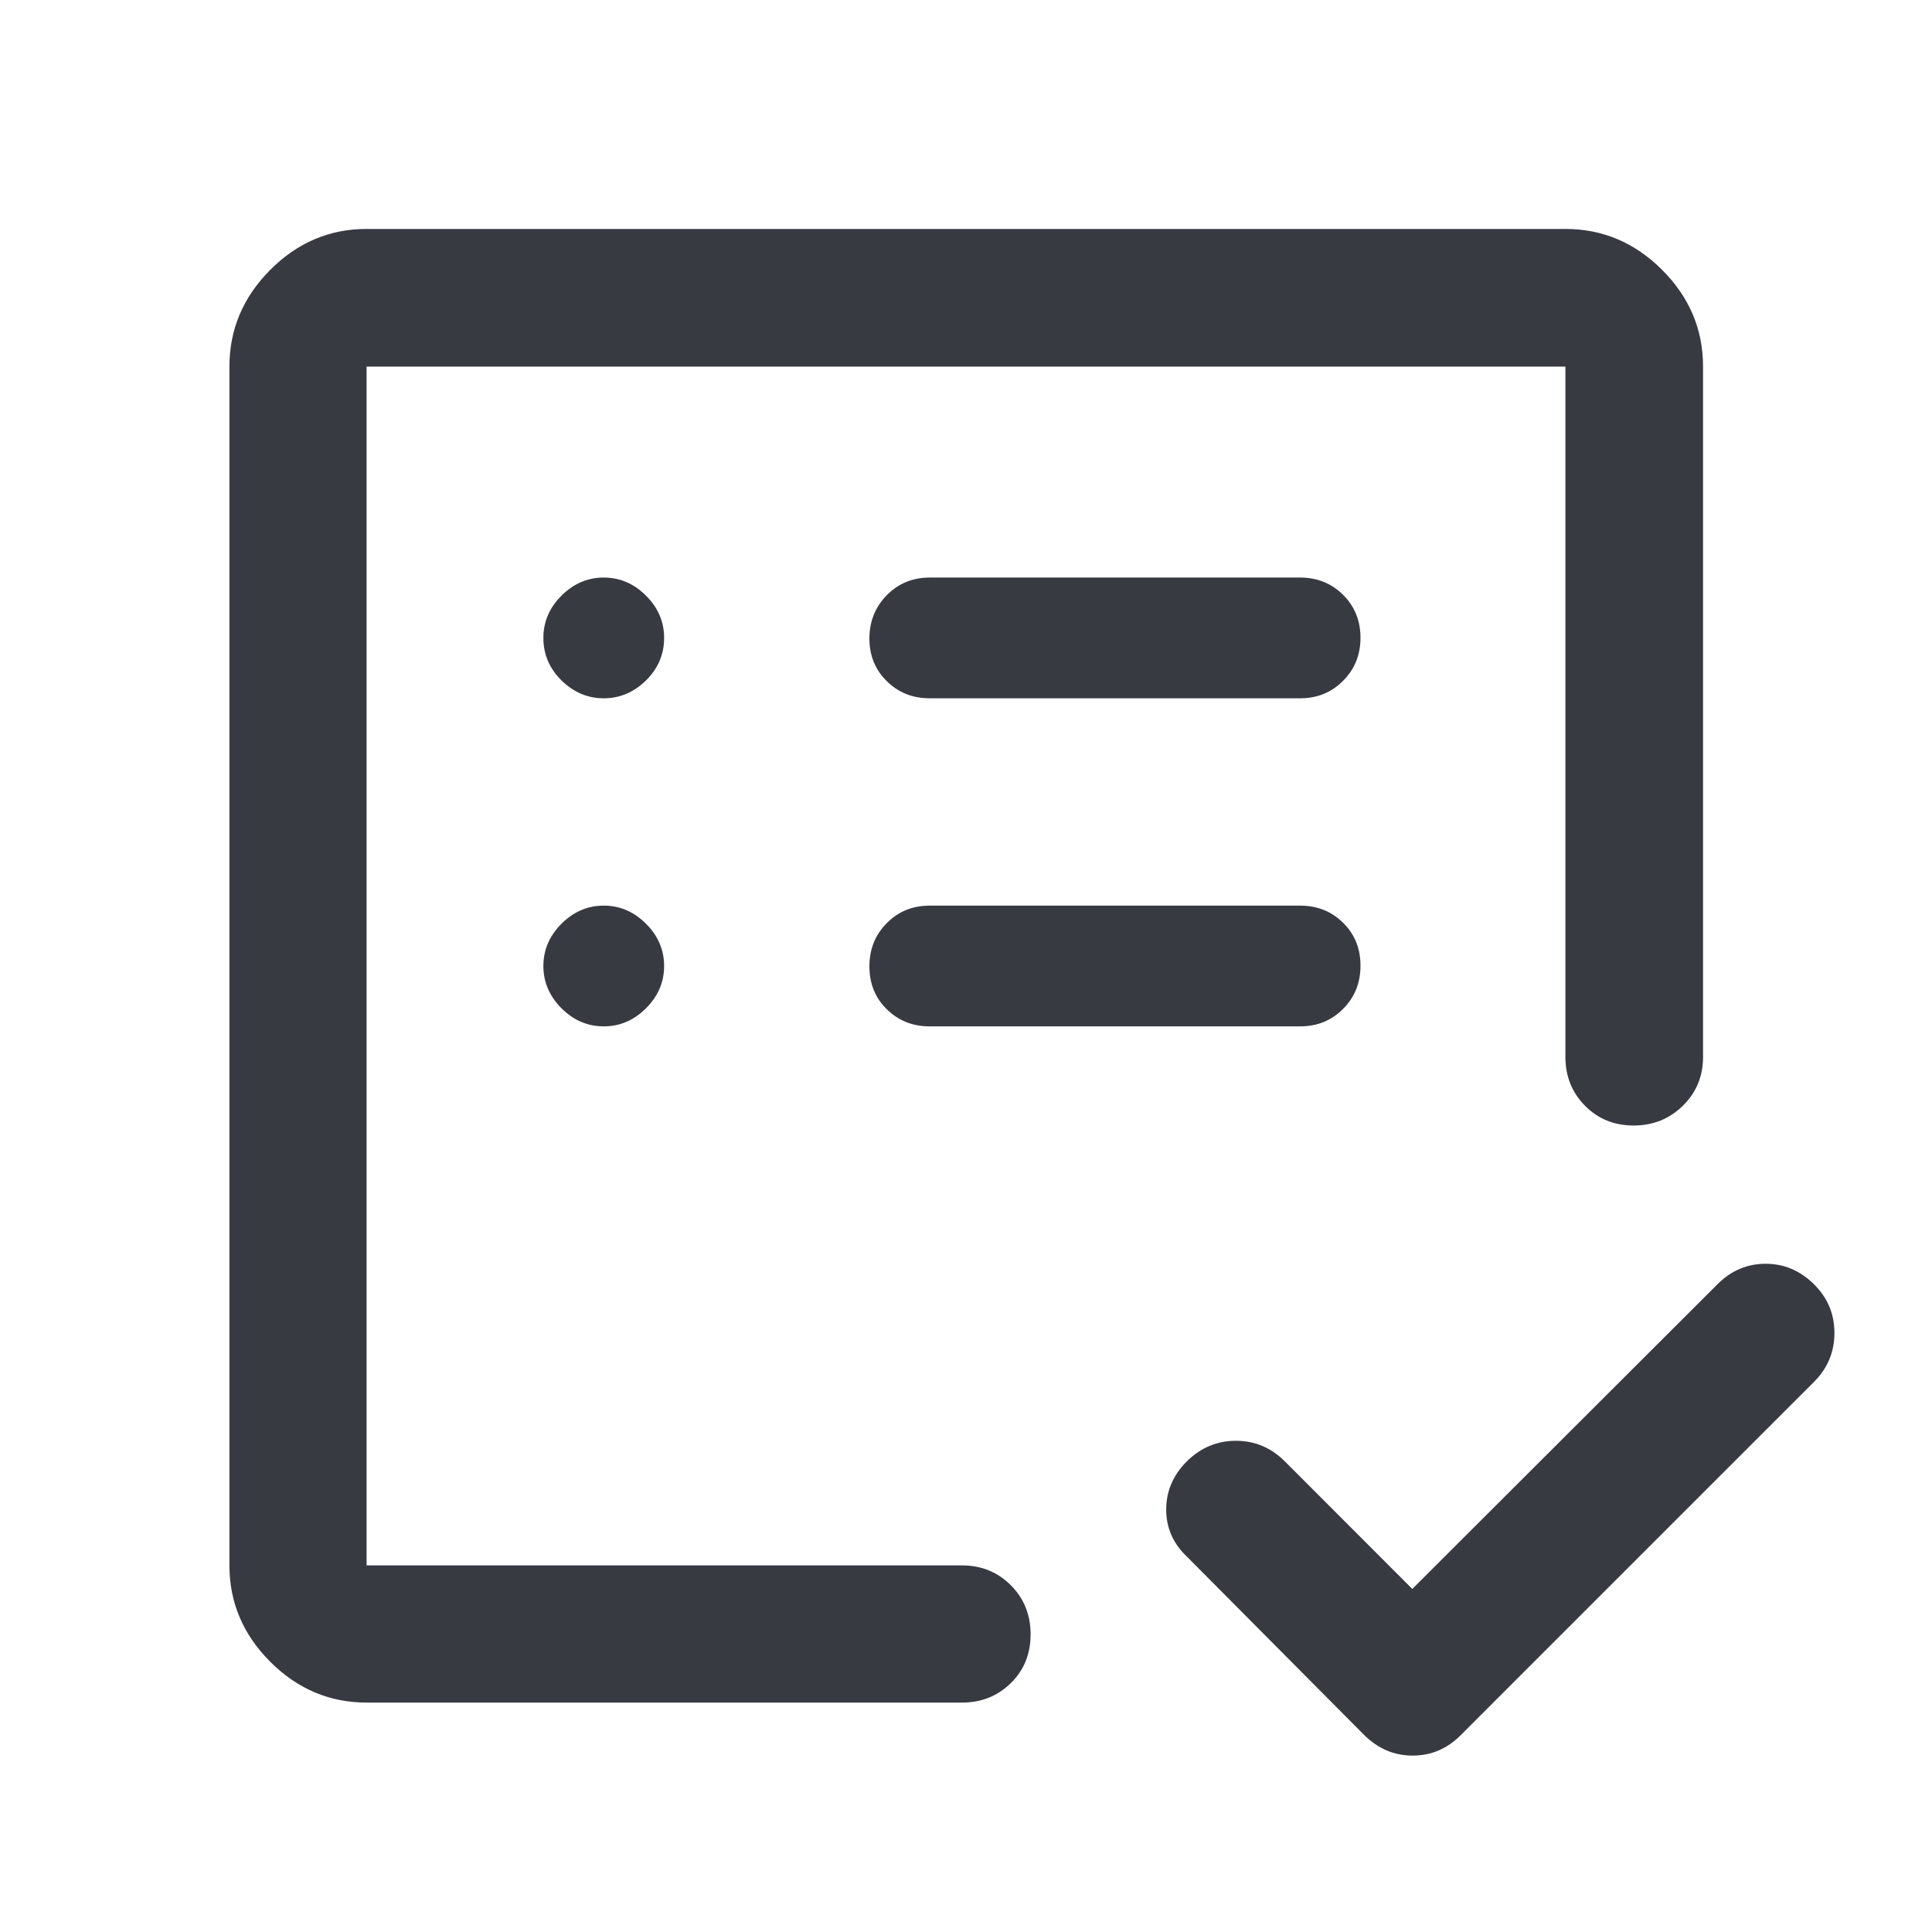 <svg width="16" height="16" viewBox="0 0 16 16" fill="none" xmlns="http://www.w3.org/2000/svg">
<path d="M3.036 14.1C2.729 14.1 2.463 13.987 2.238 13.762C2.013 13.537 1.9 13.271 1.9 12.964V3.036C1.9 2.728 2.013 2.461 2.238 2.235C2.463 2.009 2.729 1.896 3.036 1.896H12.964C13.272 1.896 13.539 2.009 13.765 2.235C13.991 2.461 14.104 2.728 14.104 3.036V8.753C14.104 8.913 14.048 9.048 13.937 9.157C13.826 9.266 13.69 9.321 13.529 9.321C13.368 9.321 13.233 9.266 13.126 9.157C13.018 9.048 12.964 8.913 12.964 8.753V3.036H3.036V12.964H7.967C8.128 12.964 8.262 13.019 8.372 13.129C8.481 13.239 8.535 13.374 8.535 13.535C8.535 13.696 8.481 13.831 8.372 13.938C8.262 14.046 8.128 14.1 7.967 14.1H3.036ZM11.696 13.159L14.227 10.632C14.339 10.521 14.471 10.466 14.623 10.466C14.774 10.466 14.907 10.522 15.021 10.634C15.135 10.746 15.192 10.881 15.192 11.038C15.192 11.196 15.136 11.331 15.023 11.444L12.098 14.369C11.986 14.482 11.853 14.539 11.699 14.539C11.545 14.539 11.412 14.482 11.298 14.369L9.832 12.894C9.716 12.785 9.658 12.654 9.658 12.502C9.658 12.349 9.715 12.216 9.829 12.102C9.944 11.989 10.079 11.932 10.235 11.932C10.392 11.932 10.527 11.989 10.64 12.102L11.696 13.159ZM5 8.5C5.133 8.5 5.25 8.45 5.35 8.35C5.45 8.25 5.5 8.133 5.5 8C5.5 7.867 5.45 7.75 5.35 7.65C5.25 7.55 5.133 7.5 5 7.5C4.867 7.5 4.75 7.55 4.65 7.65C4.55 7.75 4.5 7.867 4.5 8C4.5 8.133 4.55 8.25 4.65 8.35C4.75 8.45 4.867 8.5 5 8.5ZM5 5.783C5.133 5.783 5.25 5.733 5.35 5.635C5.45 5.536 5.5 5.419 5.5 5.283C5.5 5.149 5.45 5.033 5.35 4.933C5.25 4.833 5.133 4.783 5 4.783C4.867 4.783 4.75 4.833 4.65 4.933C4.55 5.033 4.5 5.149 4.5 5.283C4.5 5.419 4.55 5.536 4.65 5.635C4.75 5.733 4.867 5.783 5 5.783ZM10.767 8.5C10.908 8.5 11.027 8.452 11.123 8.355C11.219 8.259 11.267 8.14 11.267 7.997C11.267 7.855 11.219 7.736 11.123 7.642C11.027 7.547 10.908 7.5 10.767 7.5H7.7C7.558 7.5 7.44 7.548 7.344 7.645C7.248 7.741 7.2 7.861 7.2 8.003C7.2 8.146 7.248 8.264 7.344 8.358C7.44 8.453 7.558 8.5 7.7 8.5H10.767ZM10.767 5.783C10.908 5.783 11.027 5.735 11.123 5.638C11.219 5.542 11.267 5.423 11.267 5.282C11.267 5.141 11.219 5.022 11.123 4.926C11.027 4.831 10.908 4.783 10.767 4.783H7.7C7.558 4.783 7.44 4.832 7.344 4.929C7.248 5.027 7.2 5.147 7.2 5.288C7.2 5.429 7.248 5.547 7.344 5.641C7.44 5.736 7.558 5.783 7.7 5.783H10.767Z" fill="#383A42"/>
</svg>
